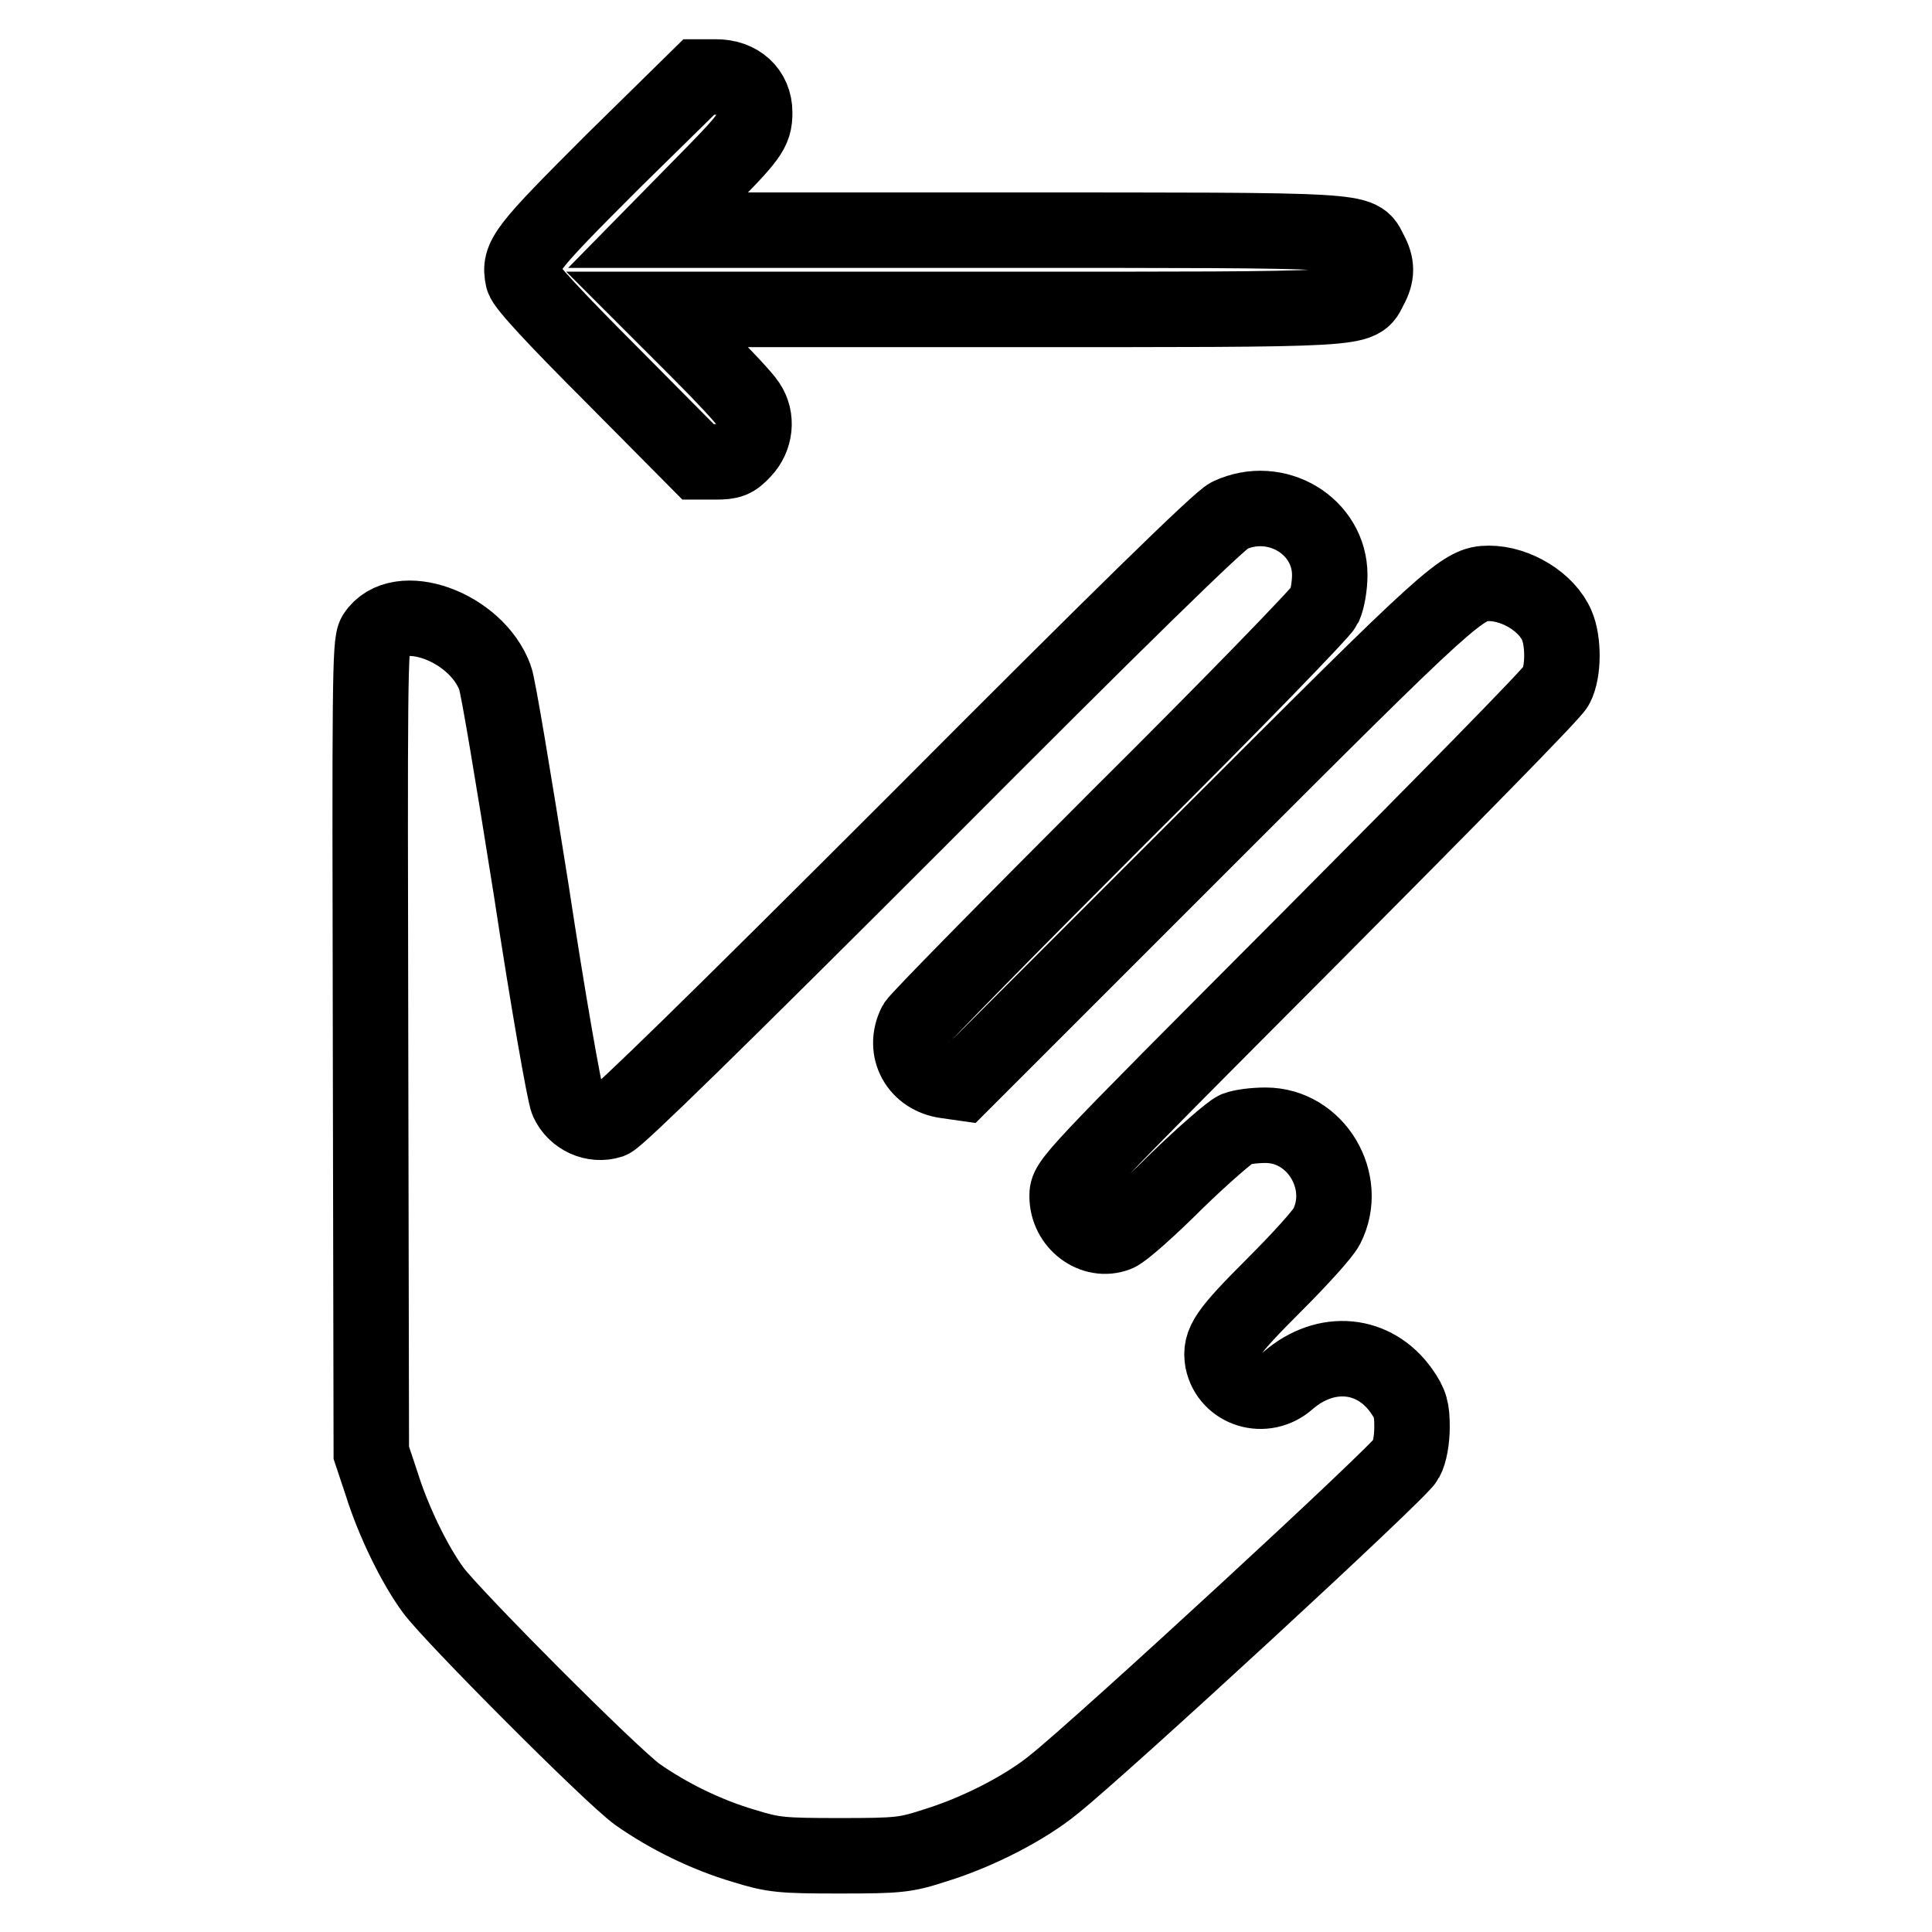 <?xml version="1.0" encoding="utf-8"?>
<!-- Svg Vector Icons : http://www.onlinewebfonts.com/icon -->
<!DOCTYPE svg PUBLIC "-//W3C//DTD SVG 1.1//EN" "http://www.w3.org/Graphics/SVG/1.1/DTD/svg11.dtd">
<svg version="1.1" xmlns="http://www.w3.org/2000/svg" xmlns:xlink="http://www.w3.org/1999/xlink" x="0px" y="0px" viewBox="0 0 256 256" enable-background="new 0 0 256 256" xml:space="preserve">
<g><g><g><path stroke-width="10" fill-opacity="0" stroke="#000000"  d="M81.2,21.4C69.5,33.1,68.7,34.1,69.3,36.9c0.2,0.9,4.4,5.4,11.8,12.8l11.4,11.5h2.3c2,0,2.5-0.2,3.7-1.5c1.6-1.7,1.9-4.3,0.6-6.2c-0.4-0.7-3.3-3.8-6.4-6.9l-5.6-5.6h45.2c49.5,0,47.7,0.1,49.2-2.8c1-1.8,1-3.1,0-4.9c-1.5-2.9,0.3-2.8-49.2-2.8H87.2l5.6-5.7c6.6-6.7,7.2-7.4,7.2-9.9c0-2.8-2.1-4.7-5.1-4.7h-2.3L81.2,21.4z"/><path stroke-width="10" fill-opacity="0" stroke="#000000"  d="M162.9,68.3c-1.3,0.6-14.4,13.4-41.2,40.3c-27.1,27.1-39.8,39.5-40.8,39.9c-2.2,0.7-4.7-0.4-5.7-2.6c-0.4-0.9-2.6-13.4-4.8-27.9c-2.3-14.5-4.4-27.2-4.8-28.2c-2.5-6.8-12.8-10.5-15.9-5.7c-0.7,1.1-0.7,6.7-0.6,54.8l0.1,53.6l1.4,4.2c1.5,4.8,4.3,10.6,6.8,14c2.5,3.4,23.6,24.6,27.1,27.1c4,2.8,9,5.3,14.1,6.8c3.9,1.2,4.9,1.3,12.7,1.3c7.9,0,8.7-0.1,12.7-1.4c5.5-1.7,11.8-4.9,15.7-8.1c6.5-5.2,45.9-41.5,46.6-43c0.5-0.9,0.8-2.7,0.8-4.3c0-2.3-0.2-3.1-1.4-4.8c-3.6-5.1-10-5.7-15-1.4c-3.1,2.8-7.9,1.3-8.7-2.6c-0.4-2.4,0.5-3.7,7-10.2c3.2-3.2,6.3-6.6,6.8-7.6c3-5.9-1.4-13.4-8.1-13.4c-1.4,0-3.1,0.2-3.9,0.5c-0.7,0.3-4.3,3.4-7.9,6.9c-3.6,3.6-7.1,6.7-7.9,7c-3.1,1.2-6.6-1.4-6.6-5c0-1.9,0.1-2,32-34c17.6-17.7,32.4-32.7,32.8-33.6c1-1.9,1-5.9,0.1-8c-1.3-3.1-5.4-5.6-9-5.6c-3.5,0-4.9,1.3-37.7,34.1l-32.1,32.1l-2.1-0.3c-3.8-0.5-5.8-4.1-4.1-7.5c0.4-0.7,12.6-13.1,27.1-27.6c15.1-15,26.7-27,27.1-27.8c0.4-0.9,0.7-2.7,0.7-4.1C176.2,69.7,169.1,65.4,162.9,68.3z"/></g></g></g>
</svg>